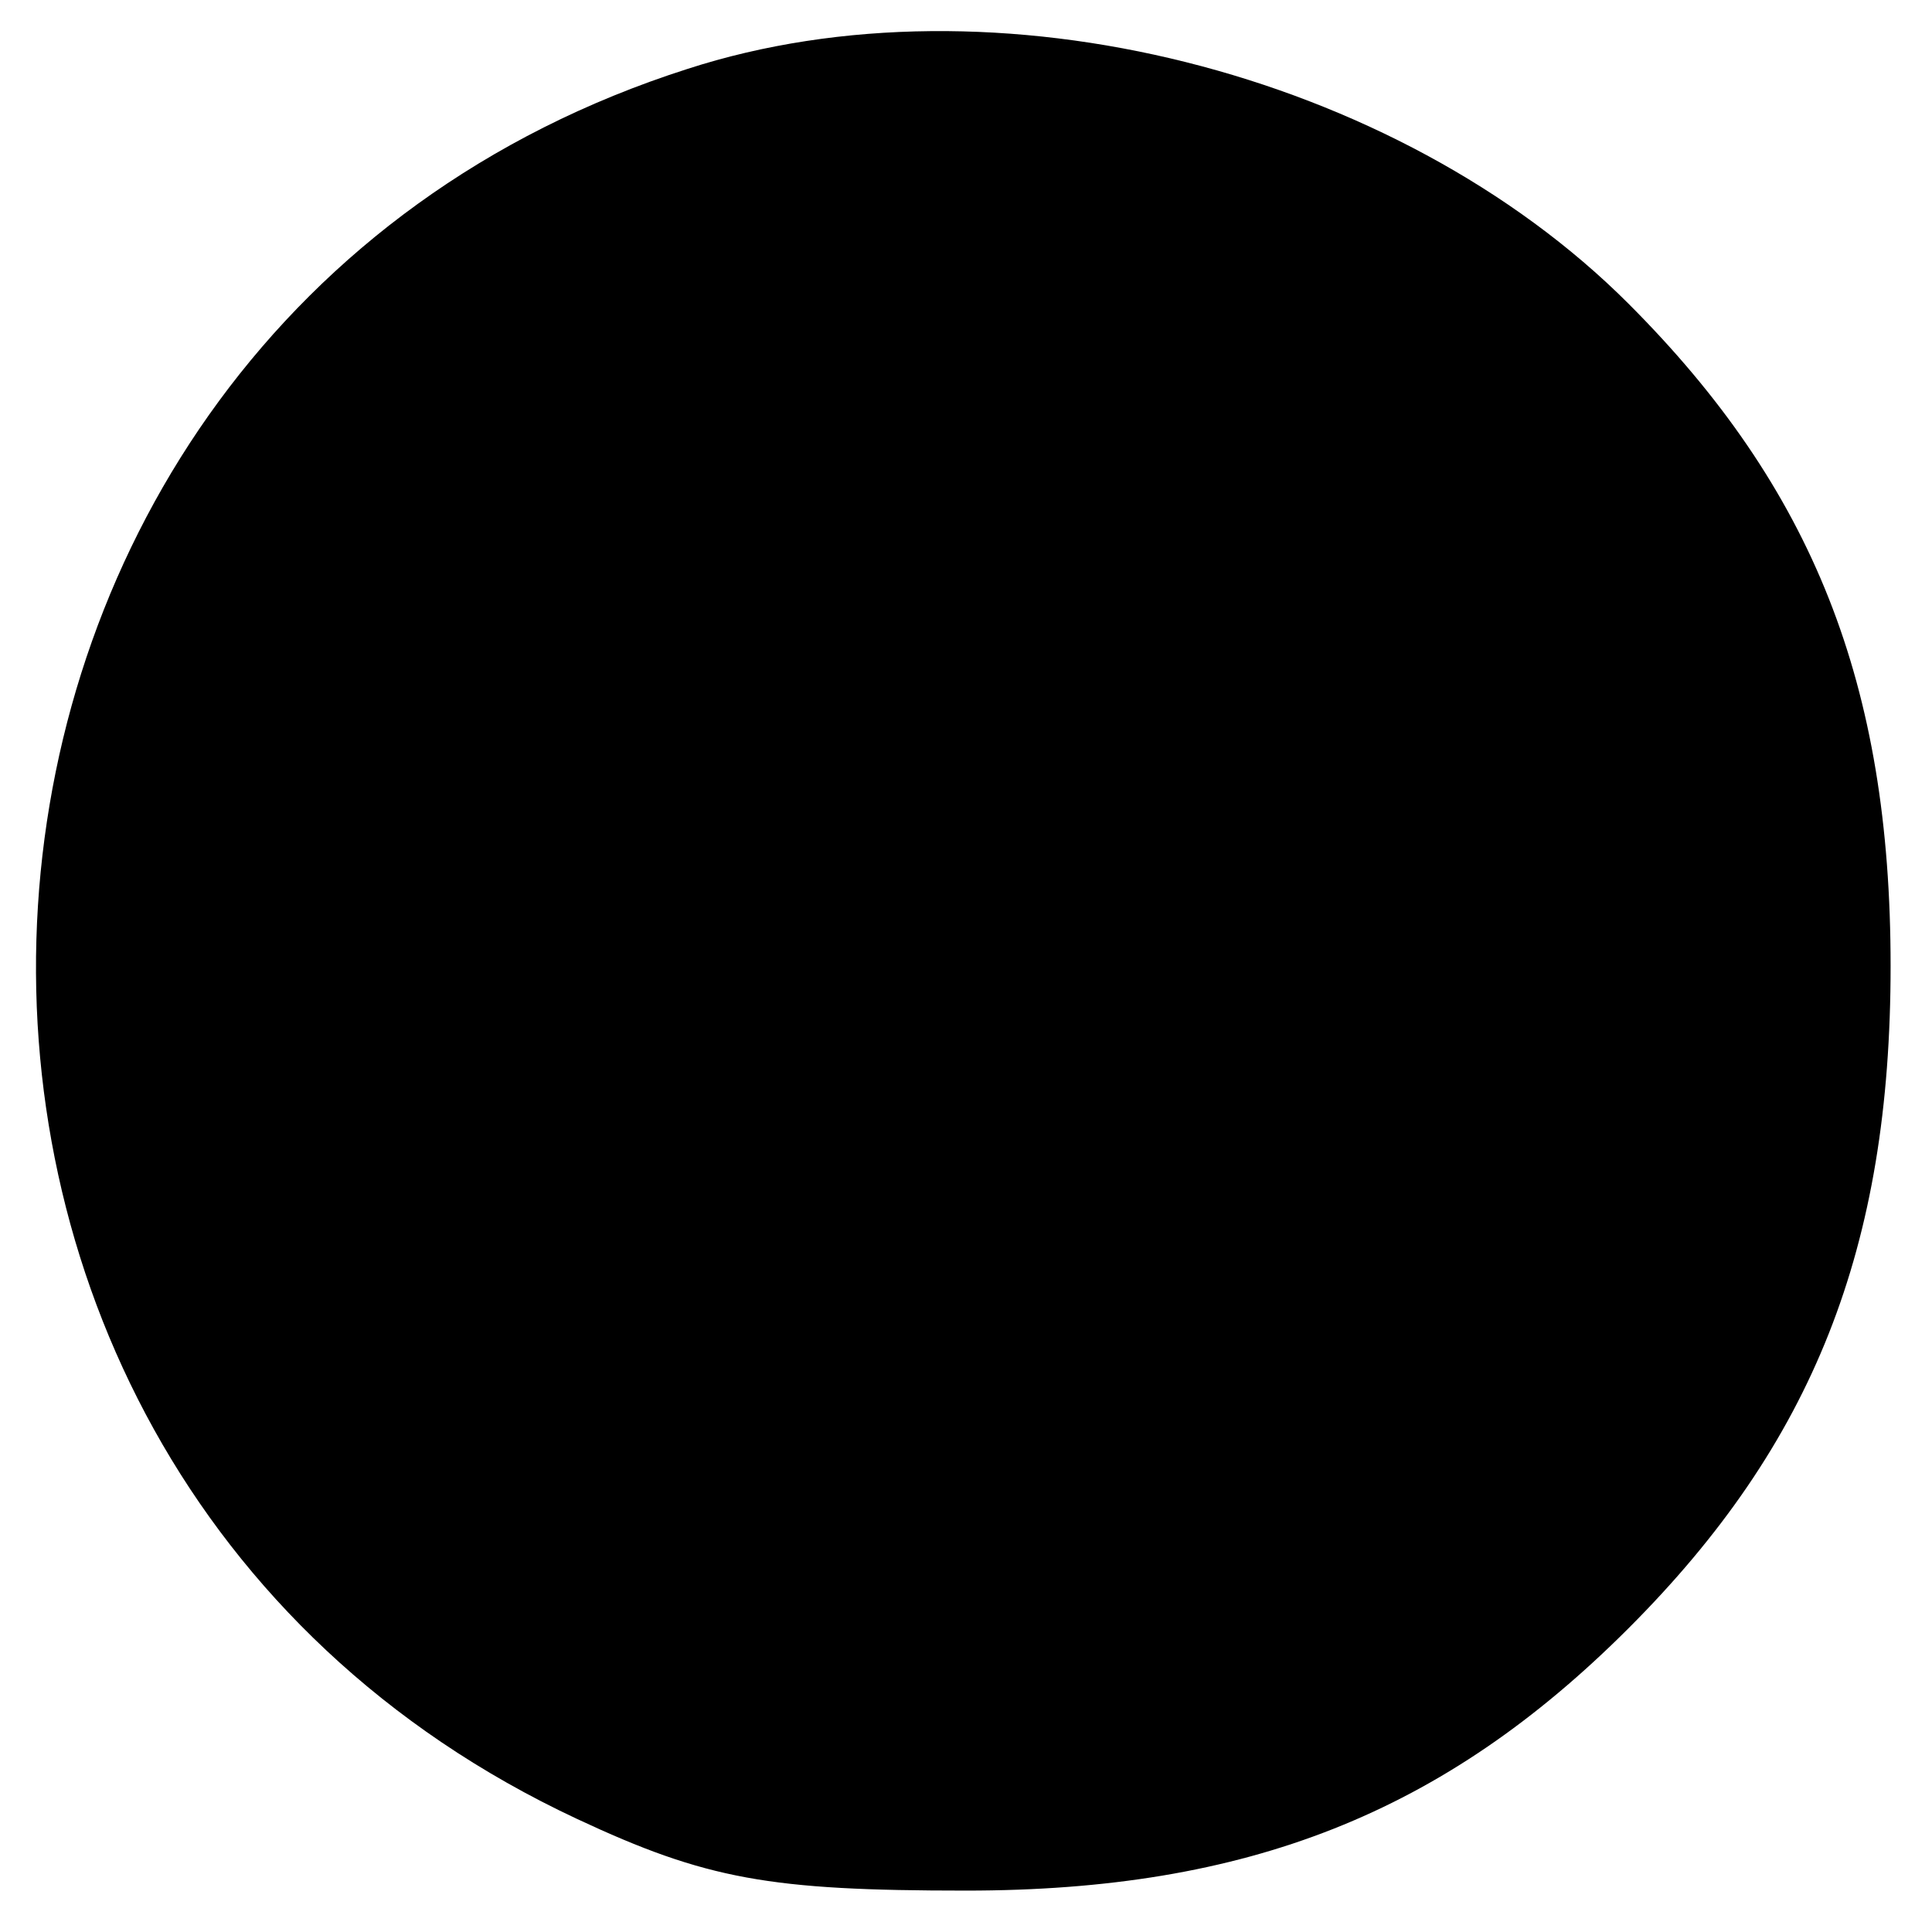 <?xml version="1.0" standalone="no"?>
<!DOCTYPE svg PUBLIC "-//W3C//DTD SVG 20010904//EN"
 "http://www.w3.org/TR/2001/REC-SVG-20010904/DTD/svg10.dtd">
<svg version="1.0" xmlns="http://www.w3.org/2000/svg"
 width="70pt" height="70pt" viewBox="0 0 70 70"
 preserveAspectRatio="xMidYMid meet">
<g transform="translate(0,70) scale(0.1,-0.1)"
fill="#000000" stroke="none">
<path d="M249 675 c-294 -94 -320 -503 -40 -634 47 -22 70 -26 141 -26 102 0
173 28 240 95 67 67 95 138 95 240 0 102 -28 173 -95 240 -84 84 -230 121
-341 85z"/>
</g>
</svg>
